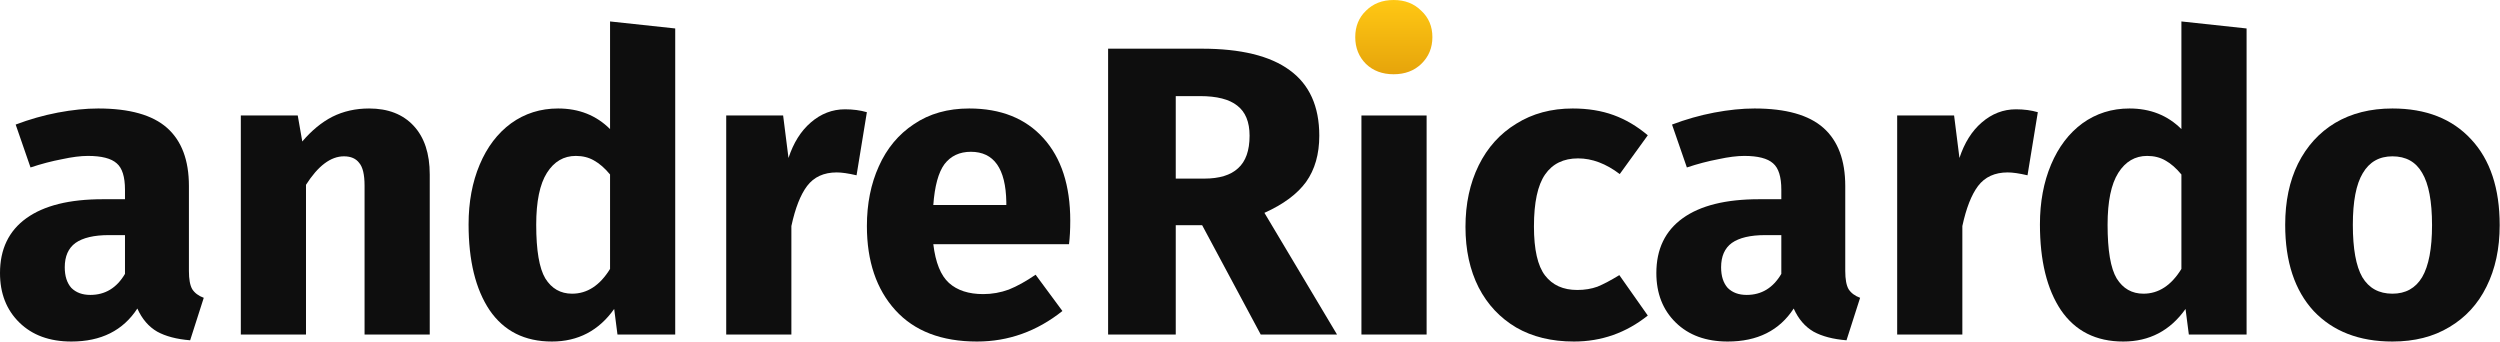 <svg width="183" height="25" viewBox="0 0 183 25" fill="none" xmlns="http://www.w3.org/2000/svg">
<path d="M13.829 19.837C13.829 20.441 13.909 20.884 14.07 21.166C14.251 21.447 14.533 21.659 14.915 21.799L13.919 24.909C12.933 24.829 12.128 24.618 11.504 24.275C10.88 23.913 10.397 23.349 10.054 22.584C9.008 24.195 7.397 25 5.223 25C3.633 25 2.365 24.537 1.419 23.611C0.473 22.685 0 21.477 0 19.988C0 18.237 0.644 16.898 1.932 15.972C3.221 15.046 5.083 14.583 7.518 14.583H9.149V13.889C9.149 12.943 8.947 12.299 8.545 11.957C8.142 11.594 7.438 11.413 6.431 11.413C5.908 11.413 5.274 11.493 4.529 11.655C3.784 11.796 3.019 11.997 2.234 12.258L1.147 9.118C2.154 8.736 3.18 8.444 4.227 8.243C5.294 8.041 6.28 7.941 7.186 7.941C9.481 7.941 11.162 8.414 12.228 9.36C13.295 10.306 13.829 11.725 13.829 13.617V19.837ZM6.612 21.588C7.699 21.588 8.545 21.075 9.149 20.048V17.21H7.971C6.884 17.21 6.069 17.401 5.525 17.784C5.002 18.166 4.74 18.76 4.74 19.565C4.74 20.209 4.901 20.713 5.223 21.075C5.566 21.417 6.029 21.588 6.612 21.588Z" fill="#0E0E0E"/>
<path d="M27.018 7.941C28.407 7.941 29.494 8.364 30.279 9.209C31.064 10.054 31.457 11.242 31.457 12.772V24.487H26.686V13.587C26.686 12.782 26.555 12.228 26.294 11.926C26.052 11.604 25.68 11.443 25.177 11.443C24.21 11.443 23.285 12.138 22.399 13.527V24.487H17.628V8.454H21.795L22.127 10.356C22.812 9.551 23.546 8.947 24.331 8.545C25.137 8.142 26.032 7.941 27.018 7.941Z" fill="#0E0E0E"/>
<path d="M49.426 2.083V24.487H45.199L44.958 22.615C43.831 24.205 42.311 25 40.399 25C38.406 25 36.886 24.235 35.839 22.705C34.813 21.175 34.3 19.082 34.3 16.425C34.3 14.795 34.571 13.335 35.115 12.047C35.658 10.759 36.423 9.752 37.41 9.028C38.416 8.303 39.563 7.941 40.852 7.941C42.381 7.941 43.649 8.444 44.656 9.45V1.57L49.426 2.083ZM41.878 21.498C42.985 21.498 43.911 20.894 44.656 19.686V12.772C44.273 12.309 43.881 11.967 43.478 11.745C43.096 11.524 42.653 11.413 42.15 11.413C41.264 11.413 40.56 11.826 40.036 12.651C39.513 13.476 39.251 14.744 39.251 16.455C39.251 18.327 39.473 19.636 39.916 20.38C40.379 21.125 41.033 21.498 41.878 21.498Z" fill="#0E0E0E"/>
<path d="M61.854 8.001C62.438 8.001 62.971 8.072 63.455 8.213L62.7 12.832C62.096 12.691 61.613 12.621 61.25 12.621C60.304 12.621 59.58 12.953 59.077 13.617C58.593 14.261 58.211 15.238 57.929 16.546V24.487H53.159V8.454H57.325L57.718 11.564C58.08 10.457 58.624 9.591 59.348 8.967C60.093 8.323 60.928 8.001 61.854 8.001Z" fill="#0E0E0E"/>
<path d="M78.343 16.153C78.343 16.818 78.312 17.391 78.252 17.874H68.318C68.48 19.223 68.862 20.169 69.466 20.713C70.07 21.256 70.905 21.528 71.972 21.528C72.616 21.528 73.24 21.417 73.844 21.196C74.448 20.954 75.102 20.592 75.806 20.109L77.769 22.766C75.897 24.255 73.814 25 71.519 25C68.922 25 66.93 24.235 65.541 22.705C64.152 21.175 63.457 19.122 63.457 16.546C63.457 14.915 63.749 13.456 64.333 12.168C64.917 10.86 65.772 9.833 66.899 9.088C68.027 8.323 69.375 7.941 70.945 7.941C73.26 7.941 75.072 8.665 76.38 10.115C77.688 11.564 78.343 13.577 78.343 16.153ZM73.663 14.795C73.622 12.339 72.757 11.111 71.066 11.111C70.241 11.111 69.597 11.413 69.134 12.017C68.691 12.621 68.419 13.617 68.318 15.006H73.663V14.795Z" fill="#0E0E0E"/>
<path d="M87.997 16.485H86.065V24.487H81.113V3.563H87.967C90.825 3.563 92.969 4.086 94.398 5.133C95.847 6.18 96.572 7.78 96.572 9.934C96.572 11.282 96.25 12.409 95.606 13.315C94.962 14.201 93.945 14.956 92.556 15.58L97.87 24.487H92.285L87.997 16.485ZM86.065 13.074H88.148C89.255 13.074 90.081 12.822 90.624 12.319C91.188 11.816 91.469 11.021 91.469 9.934C91.469 8.927 91.168 8.192 90.564 7.729C89.98 7.266 89.074 7.035 87.846 7.035H86.065V13.074Z" fill="#0E0E0E"/>
<path d="M104.428 8.454V24.487H99.657V8.454H104.428Z" fill="#0E0E0E"/>
<path d="M115.123 7.941C116.23 7.941 117.227 8.102 118.112 8.424C118.998 8.746 119.833 9.239 120.618 9.903L118.565 12.742C117.559 11.977 116.542 11.594 115.516 11.594C114.449 11.594 113.644 11.987 113.1 12.772C112.557 13.557 112.285 14.825 112.285 16.576C112.285 18.267 112.557 19.465 113.1 20.169C113.644 20.874 114.429 21.226 115.455 21.226C115.999 21.226 116.492 21.145 116.935 20.984C117.378 20.803 117.911 20.521 118.535 20.139L120.618 23.098C119.028 24.366 117.227 25 115.214 25C113.583 25 112.174 24.658 110.987 23.973C109.799 23.269 108.883 22.293 108.239 21.045C107.595 19.777 107.273 18.297 107.273 16.606C107.273 14.915 107.595 13.416 108.239 12.107C108.883 10.799 109.799 9.783 110.987 9.058C112.174 8.313 113.553 7.941 115.123 7.941Z" fill="#0E0E0E"/>
<path d="M135.073 19.837C135.073 20.441 135.154 20.884 135.315 21.166C135.496 21.447 135.778 21.659 136.16 21.799L135.164 24.909C134.178 24.829 133.373 24.618 132.749 24.275C132.125 23.913 131.641 23.349 131.299 22.584C130.253 24.195 128.642 25 126.468 25C124.878 25 123.61 24.537 122.664 23.611C121.718 22.685 121.245 21.477 121.245 19.988C121.245 18.237 121.889 16.898 123.177 15.972C124.466 15.046 126.327 14.583 128.763 14.583H130.393V13.889C130.393 12.943 130.192 12.299 129.79 11.957C129.387 11.594 128.683 11.413 127.676 11.413C127.153 11.413 126.519 11.493 125.774 11.655C125.029 11.796 124.264 11.997 123.479 12.258L122.392 9.118C123.399 8.736 124.425 8.444 125.472 8.243C126.539 8.041 127.525 7.941 128.431 7.941C130.726 7.941 132.406 8.414 133.473 9.36C134.54 10.306 135.073 11.725 135.073 13.617V19.837ZM127.857 21.588C128.944 21.588 129.79 21.075 130.393 20.048V17.21H129.216C128.129 17.21 127.314 17.401 126.77 17.784C126.247 18.166 125.985 18.76 125.985 19.565C125.985 20.209 126.146 20.713 126.468 21.075C126.811 21.417 127.274 21.588 127.857 21.588Z" fill="#0E0E0E"/>
<path d="M147.569 8.001C148.153 8.001 148.686 8.072 149.169 8.213L148.414 12.832C147.811 12.691 147.327 12.621 146.965 12.621C146.019 12.621 145.294 12.953 144.791 13.617C144.308 14.261 143.926 15.238 143.644 16.546V24.487H138.873V8.454H143.04L143.432 11.564C143.795 10.457 144.338 9.591 145.063 8.967C145.808 8.323 146.643 8.001 147.569 8.001Z" fill="#0E0E0E"/>
<path d="M164.45 2.083V24.487H160.223L159.981 22.615C158.854 24.205 157.334 25 155.422 25C153.429 25 151.91 24.235 150.863 22.705C149.836 21.175 149.323 19.082 149.323 16.425C149.323 14.795 149.595 13.335 150.138 12.047C150.682 10.759 151.447 9.752 152.433 9.028C153.439 8.303 154.587 7.941 155.875 7.941C157.405 7.941 158.673 8.444 159.679 9.45V1.57L164.45 2.083ZM156.902 21.498C158.009 21.498 158.935 20.894 159.679 19.686V12.772C159.297 12.309 158.904 11.967 158.502 11.745C158.119 11.524 157.676 11.413 157.173 11.413C156.288 11.413 155.583 11.826 155.06 12.651C154.536 13.476 154.275 14.744 154.275 16.455C154.275 18.327 154.496 19.636 154.939 20.38C155.402 21.125 156.056 21.498 156.902 21.498Z" fill="#0E0E0E"/>
<path d="M175.126 7.941C177.582 7.941 179.505 8.696 180.893 10.205C182.282 11.695 182.977 13.788 182.977 16.485C182.977 18.196 182.655 19.696 182.011 20.984C181.387 22.252 180.481 23.239 179.293 23.943C178.126 24.648 176.737 25 175.126 25C172.691 25 170.769 24.255 169.36 22.766C167.971 21.256 167.276 19.153 167.276 16.455C167.276 14.744 167.588 13.255 168.212 11.987C168.856 10.698 169.762 9.702 170.93 8.998C172.117 8.293 173.516 7.941 175.126 7.941ZM175.126 11.443C174.16 11.443 173.436 11.856 172.953 12.681C172.469 13.486 172.228 14.744 172.228 16.455C172.228 18.206 172.459 19.485 172.922 20.29C173.405 21.095 174.14 21.498 175.126 21.498C176.093 21.498 176.817 21.095 177.3 20.29C177.783 19.465 178.025 18.196 178.025 16.485C178.025 14.734 177.783 13.456 177.3 12.651C176.837 11.846 176.113 11.443 175.126 11.443Z" fill="#0E0E0E"/>
<path d="M104.035 0.785C103.512 0.262 102.838 0 102.013 0C101.187 0 100.513 0.262 99.99 0.785C99.466 1.288 99.204 1.932 99.204 2.717C99.204 3.502 99.466 4.157 99.99 4.68C100.513 5.183 101.187 5.435 102.013 5.435C102.838 5.435 103.512 5.183 104.035 4.68C104.579 4.157 104.851 3.502 104.851 2.717C104.851 1.932 104.579 1.288 104.035 0.785Z" fill="url(#paint0_linear_16_34)"/>
<defs>
<linearGradient id="paint0_linear_16_34" x1="102.028" y1="0" x2="102.028" y2="5.435" gradientUnits="userSpaceOnUse">
<stop stop-color="#FFC814"/>
<stop offset="1" stop-color="#E6A40B"/>
</linearGradient>
</defs>
</svg>

